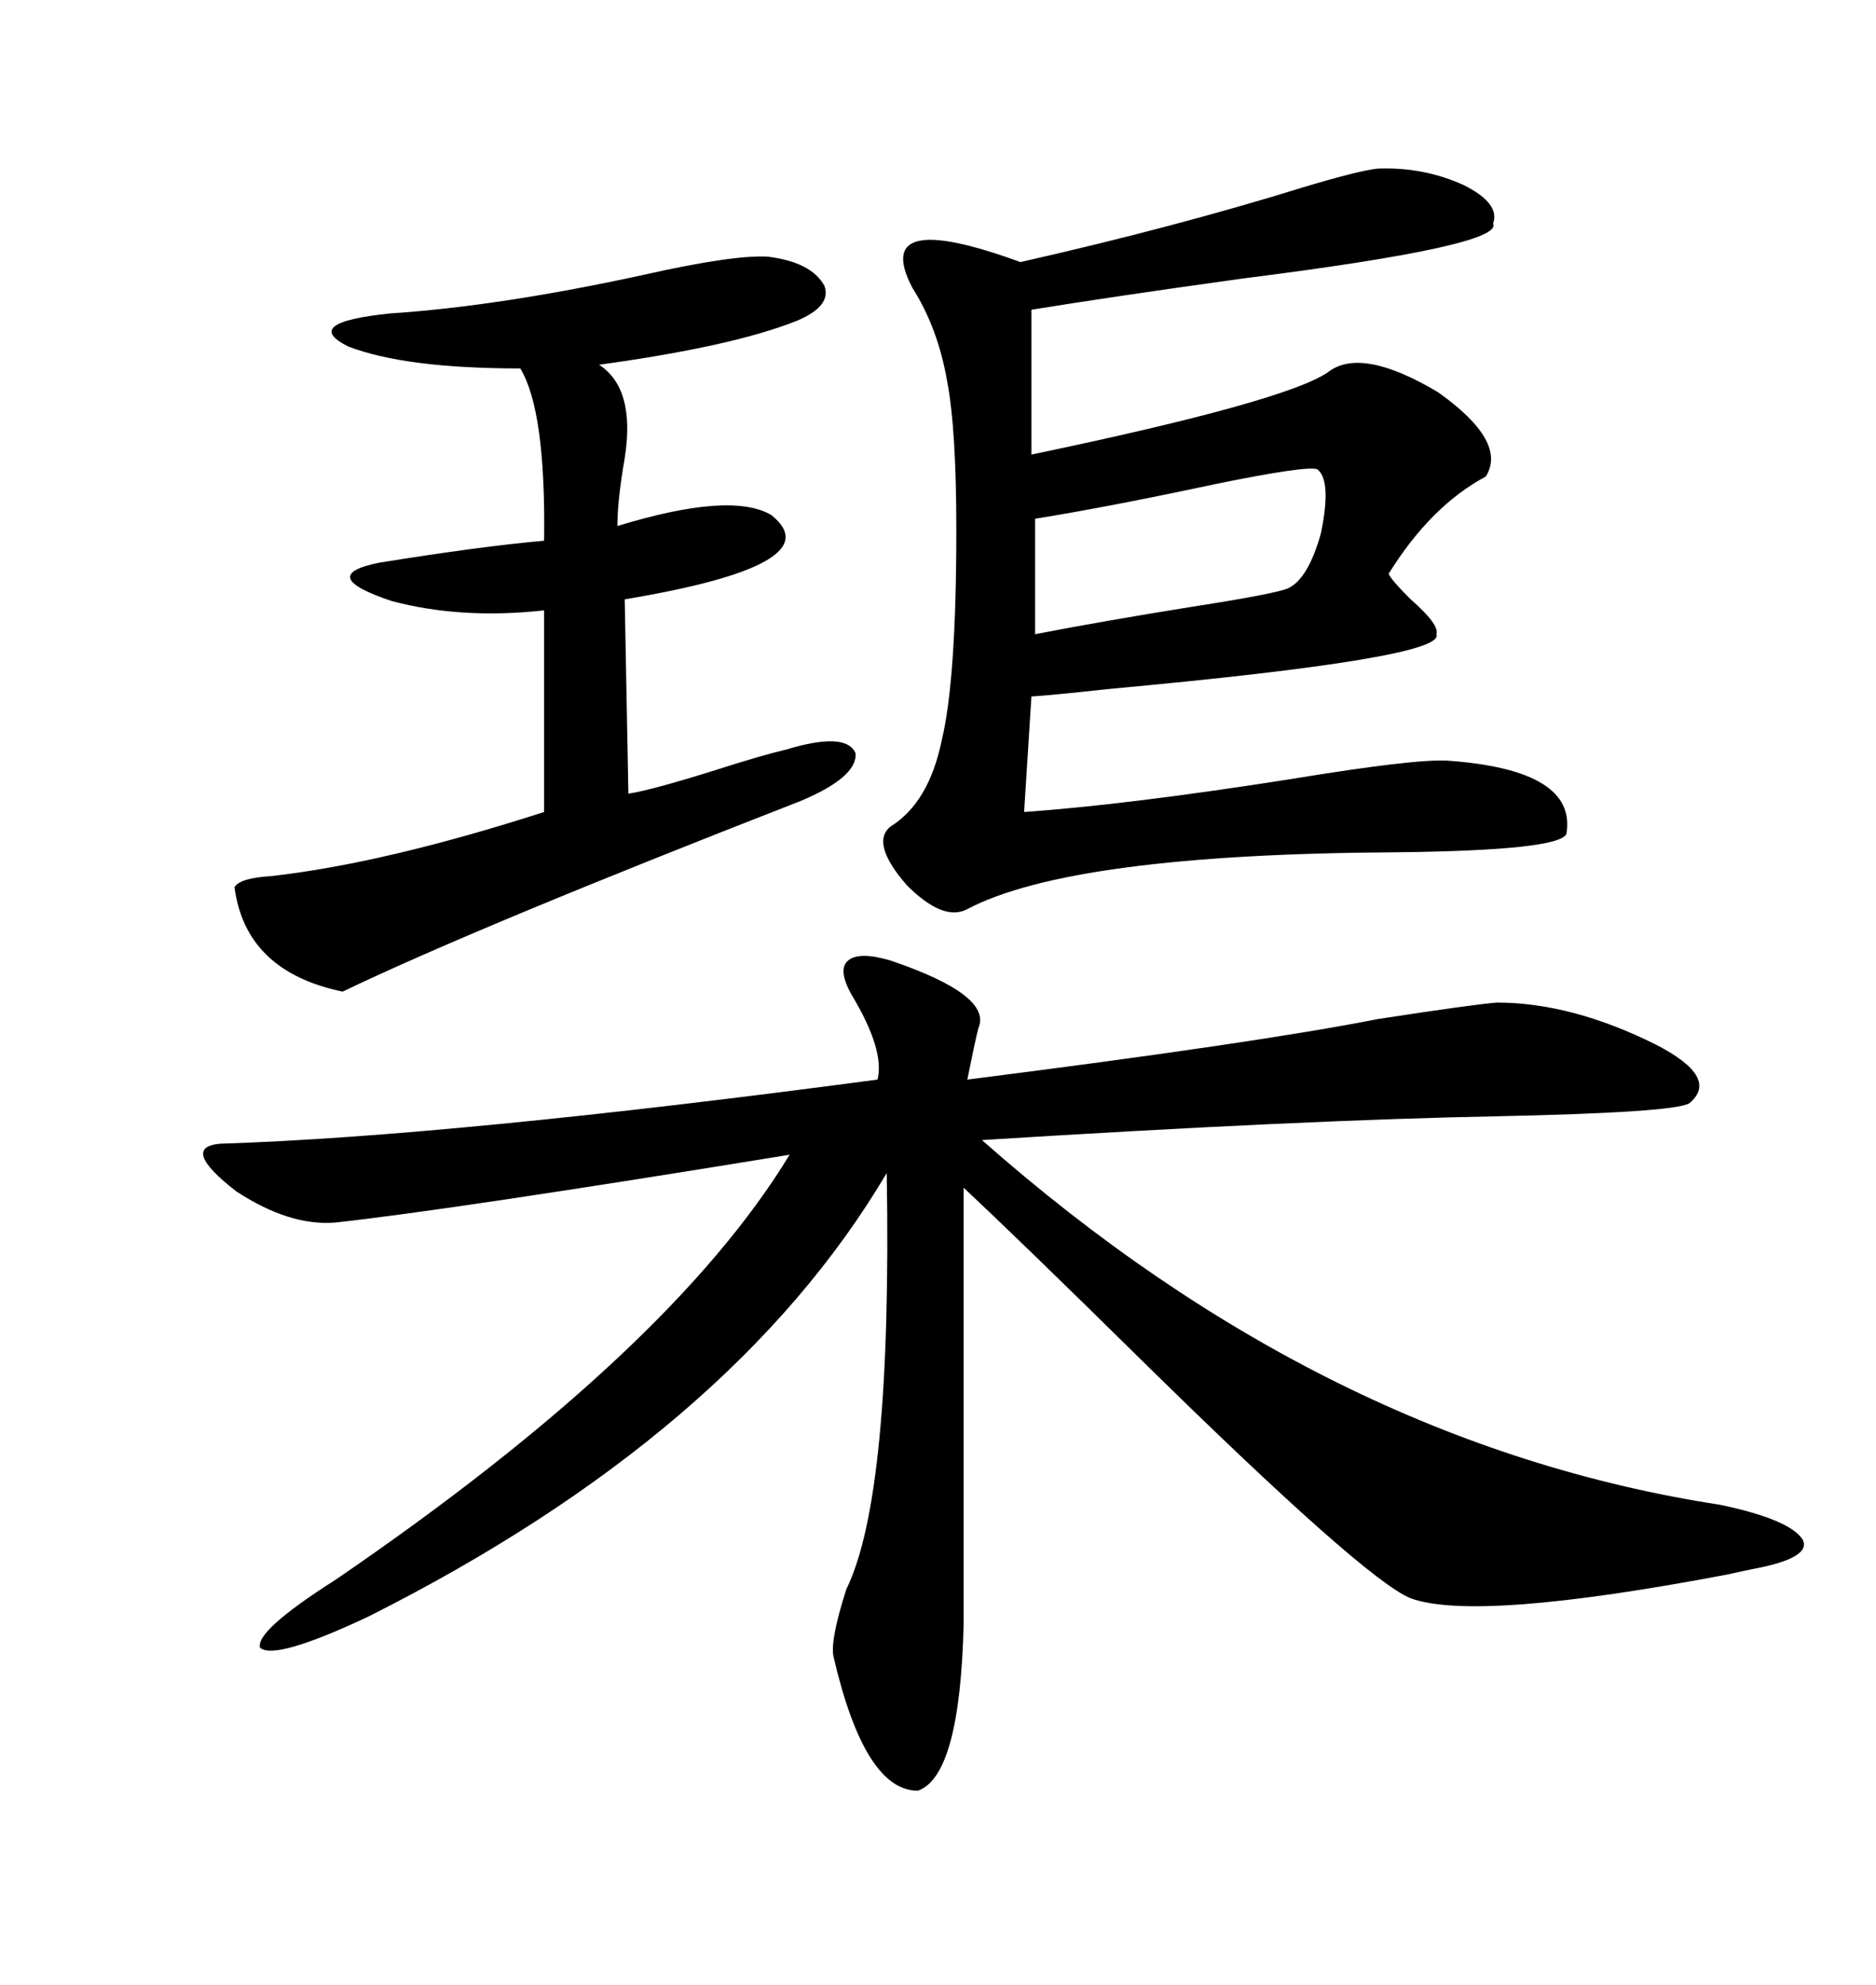 <svg xmlns="http://www.w3.org/2000/svg" xmlns:xlink="http://www.w3.org/1999/xlink" width="300" height="317.285"><path d="M142.38 153.52L142.38 153.52Q158.79 159.08 156.45 164.36L156.45 164.36Q155.86 166.70 154.69 172.56L154.69 172.56Q200.98 166.70 220.31 162.89L220.31 162.89Q235.55 160.55 239.36 160.25L239.36 160.25Q251.37 160.25 264.84 166.99L264.84 166.99Q275.10 172.27 270.12 176.37L270.12 176.37Q267.48 177.83 239.65 178.42L239.65 178.42Q208.59 179.00 157.03 182.23L157.03 182.23Q212.11 230.86 275.10 240.53L275.10 240.53Q286.23 242.87 288.28 246.09L288.28 246.09Q289.75 249.02 280.37 250.78L280.37 250.78Q278.91 251.07 276.27 251.66L276.27 251.66Q236.13 259.28 225.59 255.47L225.59 255.47Q218.26 252.54 181.93 216.80L181.93 216.80Q163.48 198.63 154.10 189.84L154.10 189.84L154.10 259.57Q153.52 283.89 146.78 286.23L146.78 286.23Q138.28 286.23 133.30 264.84L133.30 264.84Q132.71 262.21 135.35 254.00L135.35 254.00Q142.68 239.06 141.80 187.50L141.80 187.50Q117.19 229.10 58.89 258.40L58.89 258.40Q43.95 265.43 41.60 263.38L41.60 263.38Q40.72 260.74 53.61 252.54L53.61 252.54Q107.23 215.92 126.27 184.57L126.27 184.57Q72.36 193.36 53.61 195.41L53.61 195.41Q46.29 196.00 37.79 190.43L37.79 190.43Q28.71 183.40 35.16 182.81L35.16 182.81Q72.07 181.64 140.33 172.56L140.33 172.56Q141.50 167.87 136.23 159.08L136.23 159.08Q133.89 154.98 135.64 153.52L135.64 153.52Q137.40 152.05 142.38 153.52ZM220.31 26.95L220.31 26.95Q227.64 26.66 234.08 29.59L234.08 29.59Q239.94 32.52 238.77 35.74L238.77 35.74Q240.53 39.26 198.63 44.53L198.63 44.53Q177.54 47.46 164.94 49.51L164.94 49.51L164.94 72.66Q205.66 64.16 212.40 59.47L212.40 59.47Q217.68 55.37 229.98 62.70L229.98 62.70Q241.11 70.61 237.60 76.17L237.60 76.17Q228.81 80.86 222.07 91.70L222.07 91.70Q222.36 92.58 225.59 95.80L225.59 95.80Q230.27 99.90 229.69 101.37L229.69 101.37Q231.45 105.18 176.95 110.16L176.95 110.16Q169.04 111.04 164.94 111.33L164.94 111.33L163.77 129.79Q180.47 128.61 206.54 124.51L206.54 124.51Q226.17 121.29 231.45 121.58L231.45 121.58Q252.25 123.05 250.49 133.30L250.49 133.30Q249.32 135.94 223.24 136.23L223.24 136.23Q171.39 136.52 154.69 145.31L154.69 145.31Q150.88 147.36 145.02 141.50L145.02 141.50Q139.16 134.77 142.38 132.13L142.38 132.13Q148.54 128.32 150.59 118.36L150.59 118.36Q152.93 108.69 152.93 84.67L152.93 84.67Q152.93 68.55 151.46 60.94L151.46 60.94Q150 52.44 145.90 46.00L145.90 46.00Q139.16 33.11 163.18 41.89L163.18 41.89Q187.79 36.33 208.59 29.88L208.59 29.88Q217.38 27.25 220.31 26.95ZM127.44 51.27L127.44 51.27Q117.19 55.37 95.80 58.30L95.80 58.30Q101.66 62.11 99.90 73.24L99.90 73.24Q98.73 79.98 98.73 84.08L98.73 84.08Q116.89 78.52 123.34 82.32L123.34 82.32Q133.30 90.23 99.90 95.80L99.90 95.80L100.49 126.86Q104.30 126.27 114.55 123.05L114.55 123.05Q121.88 120.70 125.68 119.82L125.68 119.82Q135.35 116.89 136.82 120.41L136.82 120.41Q137.11 124.22 128.03 128.03L128.03 128.03Q76.17 148.24 54.79 158.50L54.79 158.50Q39.26 155.27 37.50 141.80L37.50 141.80Q38.38 140.33 43.36 140.04L43.36 140.04Q61.52 137.99 87.01 129.79L87.01 129.79L87.01 97.56Q73.83 99.02 62.70 96.09L62.70 96.09Q50.39 91.99 60.64 89.94L60.64 89.94Q77.05 87.30 87.01 86.43L87.01 86.43Q87.30 65.63 83.20 58.89L83.20 58.89Q64.75 58.89 55.66 55.37L55.66 55.37Q48.05 51.56 62.40 50.10L62.40 50.10Q79.98 48.93 102.83 43.95L102.83 43.95Q117.19 40.72 122.75 41.02L122.75 41.02Q129.79 41.89 131.84 45.70L131.84 45.70Q133.01 48.93 127.44 51.27ZM210.64 75L210.64 75Q208.89 74.41 194.53 77.34L194.53 77.34Q176.66 81.15 165.53 82.91L165.53 82.91L165.53 101.37Q176.07 99.32 190.72 96.97L190.72 96.97Q203.91 94.92 205.96 94.04L205.96 94.04Q209.18 92.58 211.23 85.25L211.23 85.25Q212.99 76.76 210.64 75Z"/></svg>